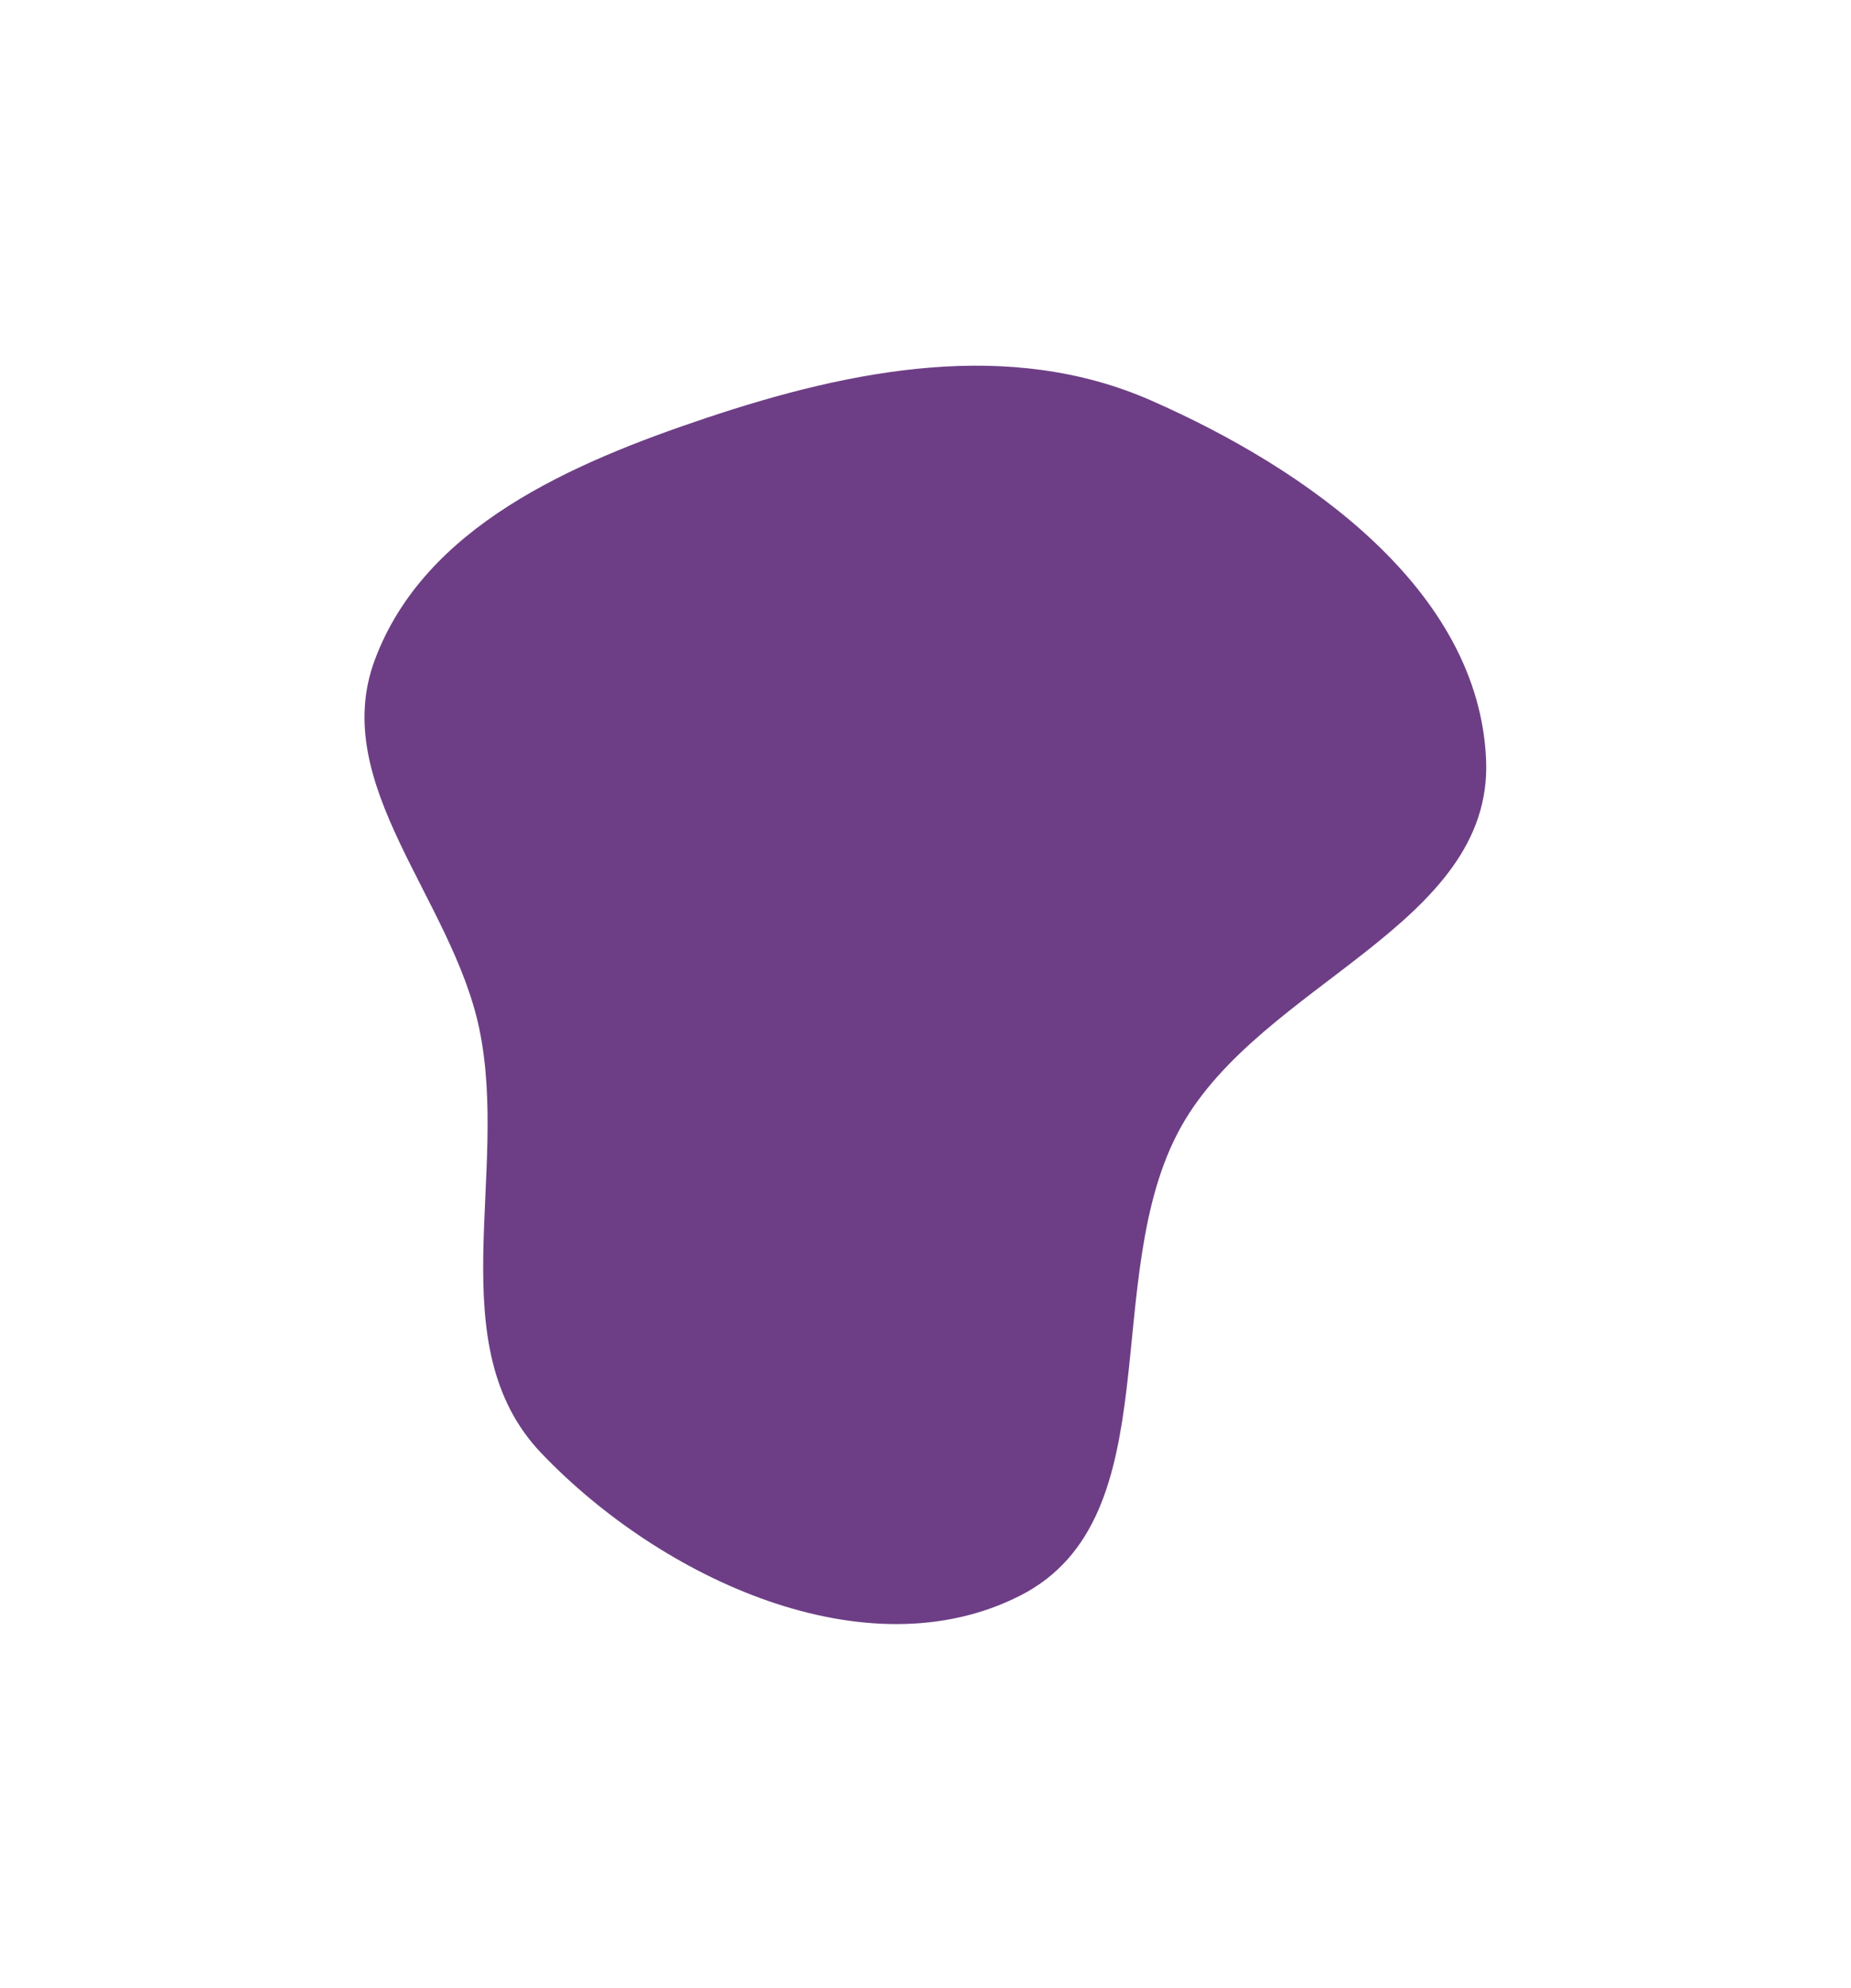 <?xml version="1.0" encoding="UTF-8"?> <svg xmlns="http://www.w3.org/2000/svg" width="1017" height="1092" viewBox="0 0 1017 1092" fill="none"> <g filter="url(#filter0_f_62_6)"> <path fill-rule="evenodd" clip-rule="evenodd" d="M388.207 229.496C468.486 202.65 554.783 185.874 632.298 219.885C718.007 257.492 812.627 323.908 816.51 417.423C820.278 508.18 693.107 539.613 648.866 618.947C602.953 701.28 644.611 833.458 560.628 876.282C475.876 919.497 363.143 866.943 297.447 798.138C241.037 739.058 280.106 644.835 263.312 564.895C248.322 493.542 180.477 430.795 205.92 362.467C233.204 289.197 314.056 254.292 388.207 229.496Z" fill="#490E67" fill-opacity="0.8"></path> </g> <defs> <filter id="filter0_f_62_6" x="0.269" y="0.844" width="1016.32" height="1091.14" filterUnits="userSpaceOnUse" color-interpolation-filters="sRGB"> <feFlood flood-opacity="0" result="BackgroundImageFix"></feFlood> <feBlend mode="normal" in="SourceGraphic" in2="BackgroundImageFix" result="shape"></feBlend> <feGaussianBlur stdDeviation="100" result="effect1_foregroundBlur_62_6"></feGaussianBlur> </filter> </defs> </svg> 